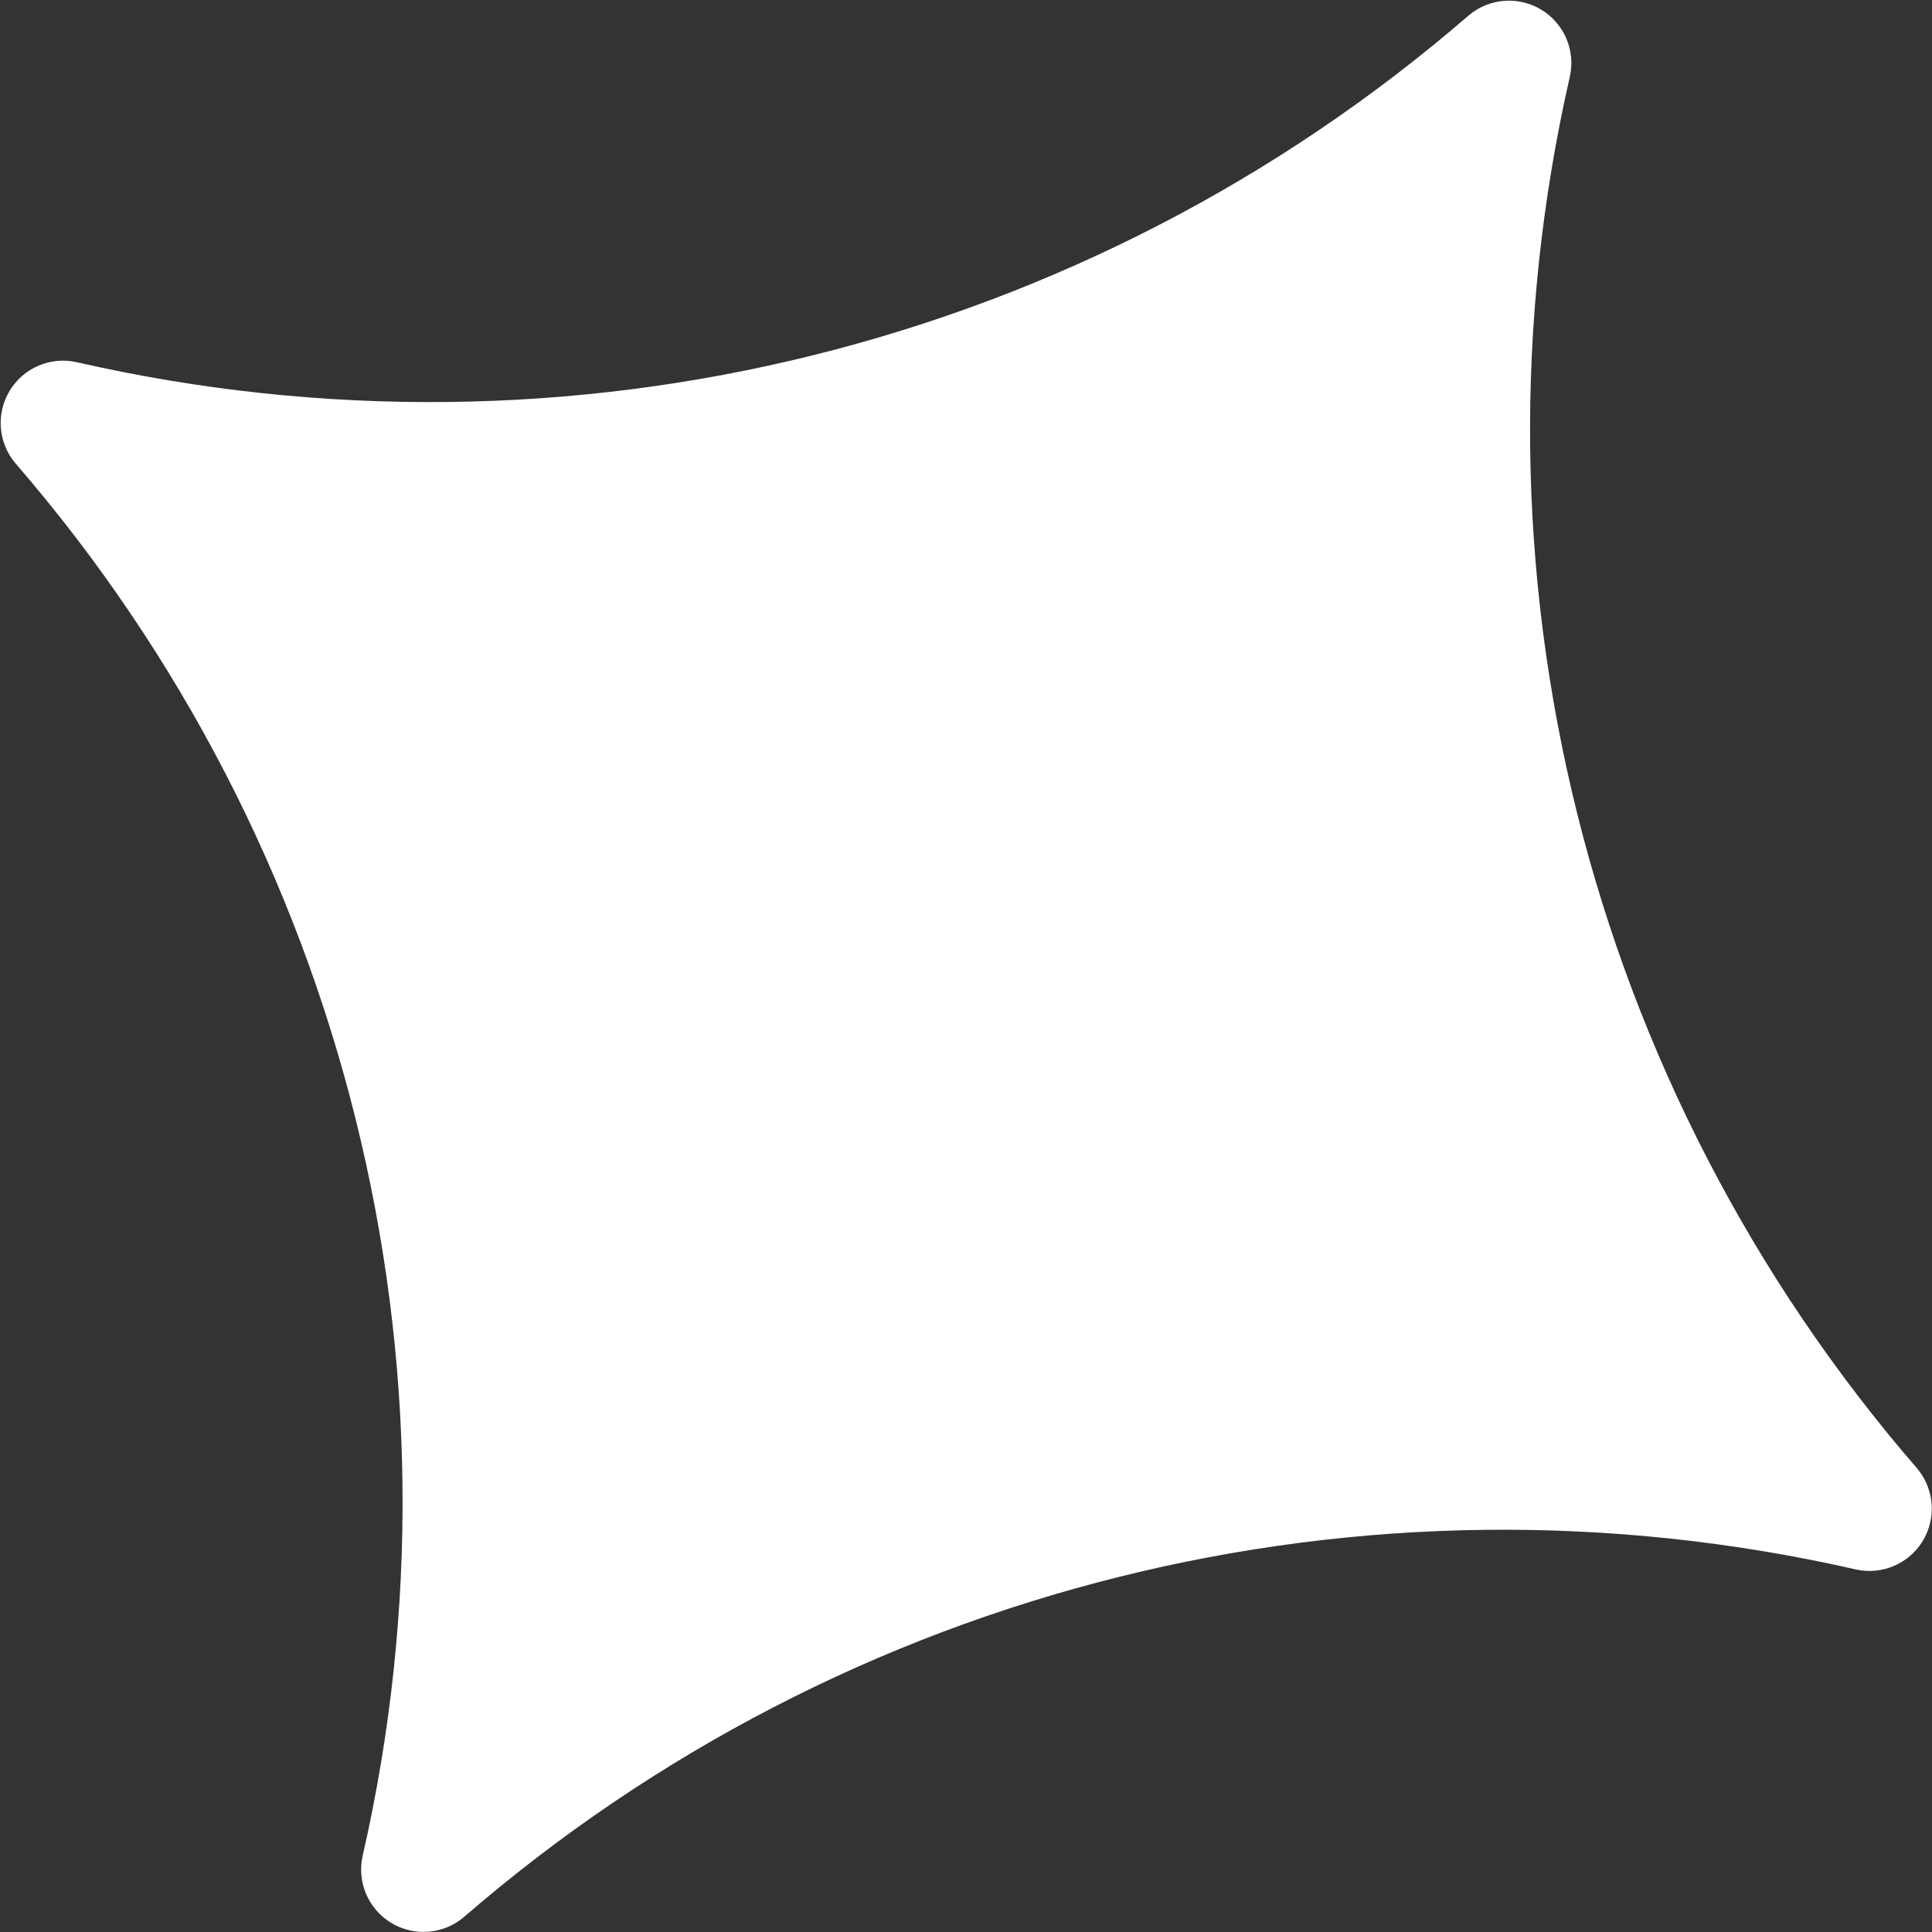 <?xml version="1.0" encoding="UTF-8"?>
<svg width="125px" height="125px" viewBox="0 0 125 125" version="1.1" xmlns="http://www.w3.org/2000/svg" xmlns:xlink="http://www.w3.org/1999/xlink">
    <rect x="0" y="0" width="125" height="125" fill="#333333" stroke="none"/>
    <title>star</title>
    <g id="Page-5" stroke="none" stroke-width="1" fill="none" fill-rule="evenodd">
        <path d="M43.458,129.461 C63.218,103.365 94.225,88.247 126.946,88.756 C128.674,88.764 130.217,87.67 130.78,86.034 C131.343,84.399 130.802,82.587 129.434,81.529 C103.337,61.786 88.21,30.784 88.706,-1.945 C88.715,-3.675 87.621,-5.217 85.986,-5.78 C84.351,-6.343 82.54,-5.801 81.482,-4.433 C61.739,21.654 30.757,36.778 -1.946,36.293 C-3.674,36.284 -5.217,37.379 -5.78,39.014 C-6.343,40.649 -5.802,42.462 -4.434,43.519 C21.645,63.268 36.757,94.263 36.256,126.981 C36.262,128.697 37.353,130.221 38.976,130.78 C40.598,131.339 42.396,130.809 43.458,129.461 Z" id="star" fill="#FFFFFF" fill-rule="nonzero" transform="translate(62.5, 62.5) scale(-1, 1) rotate(40) translate(-62.5, -62.5) "></path>
    </g>
</svg>